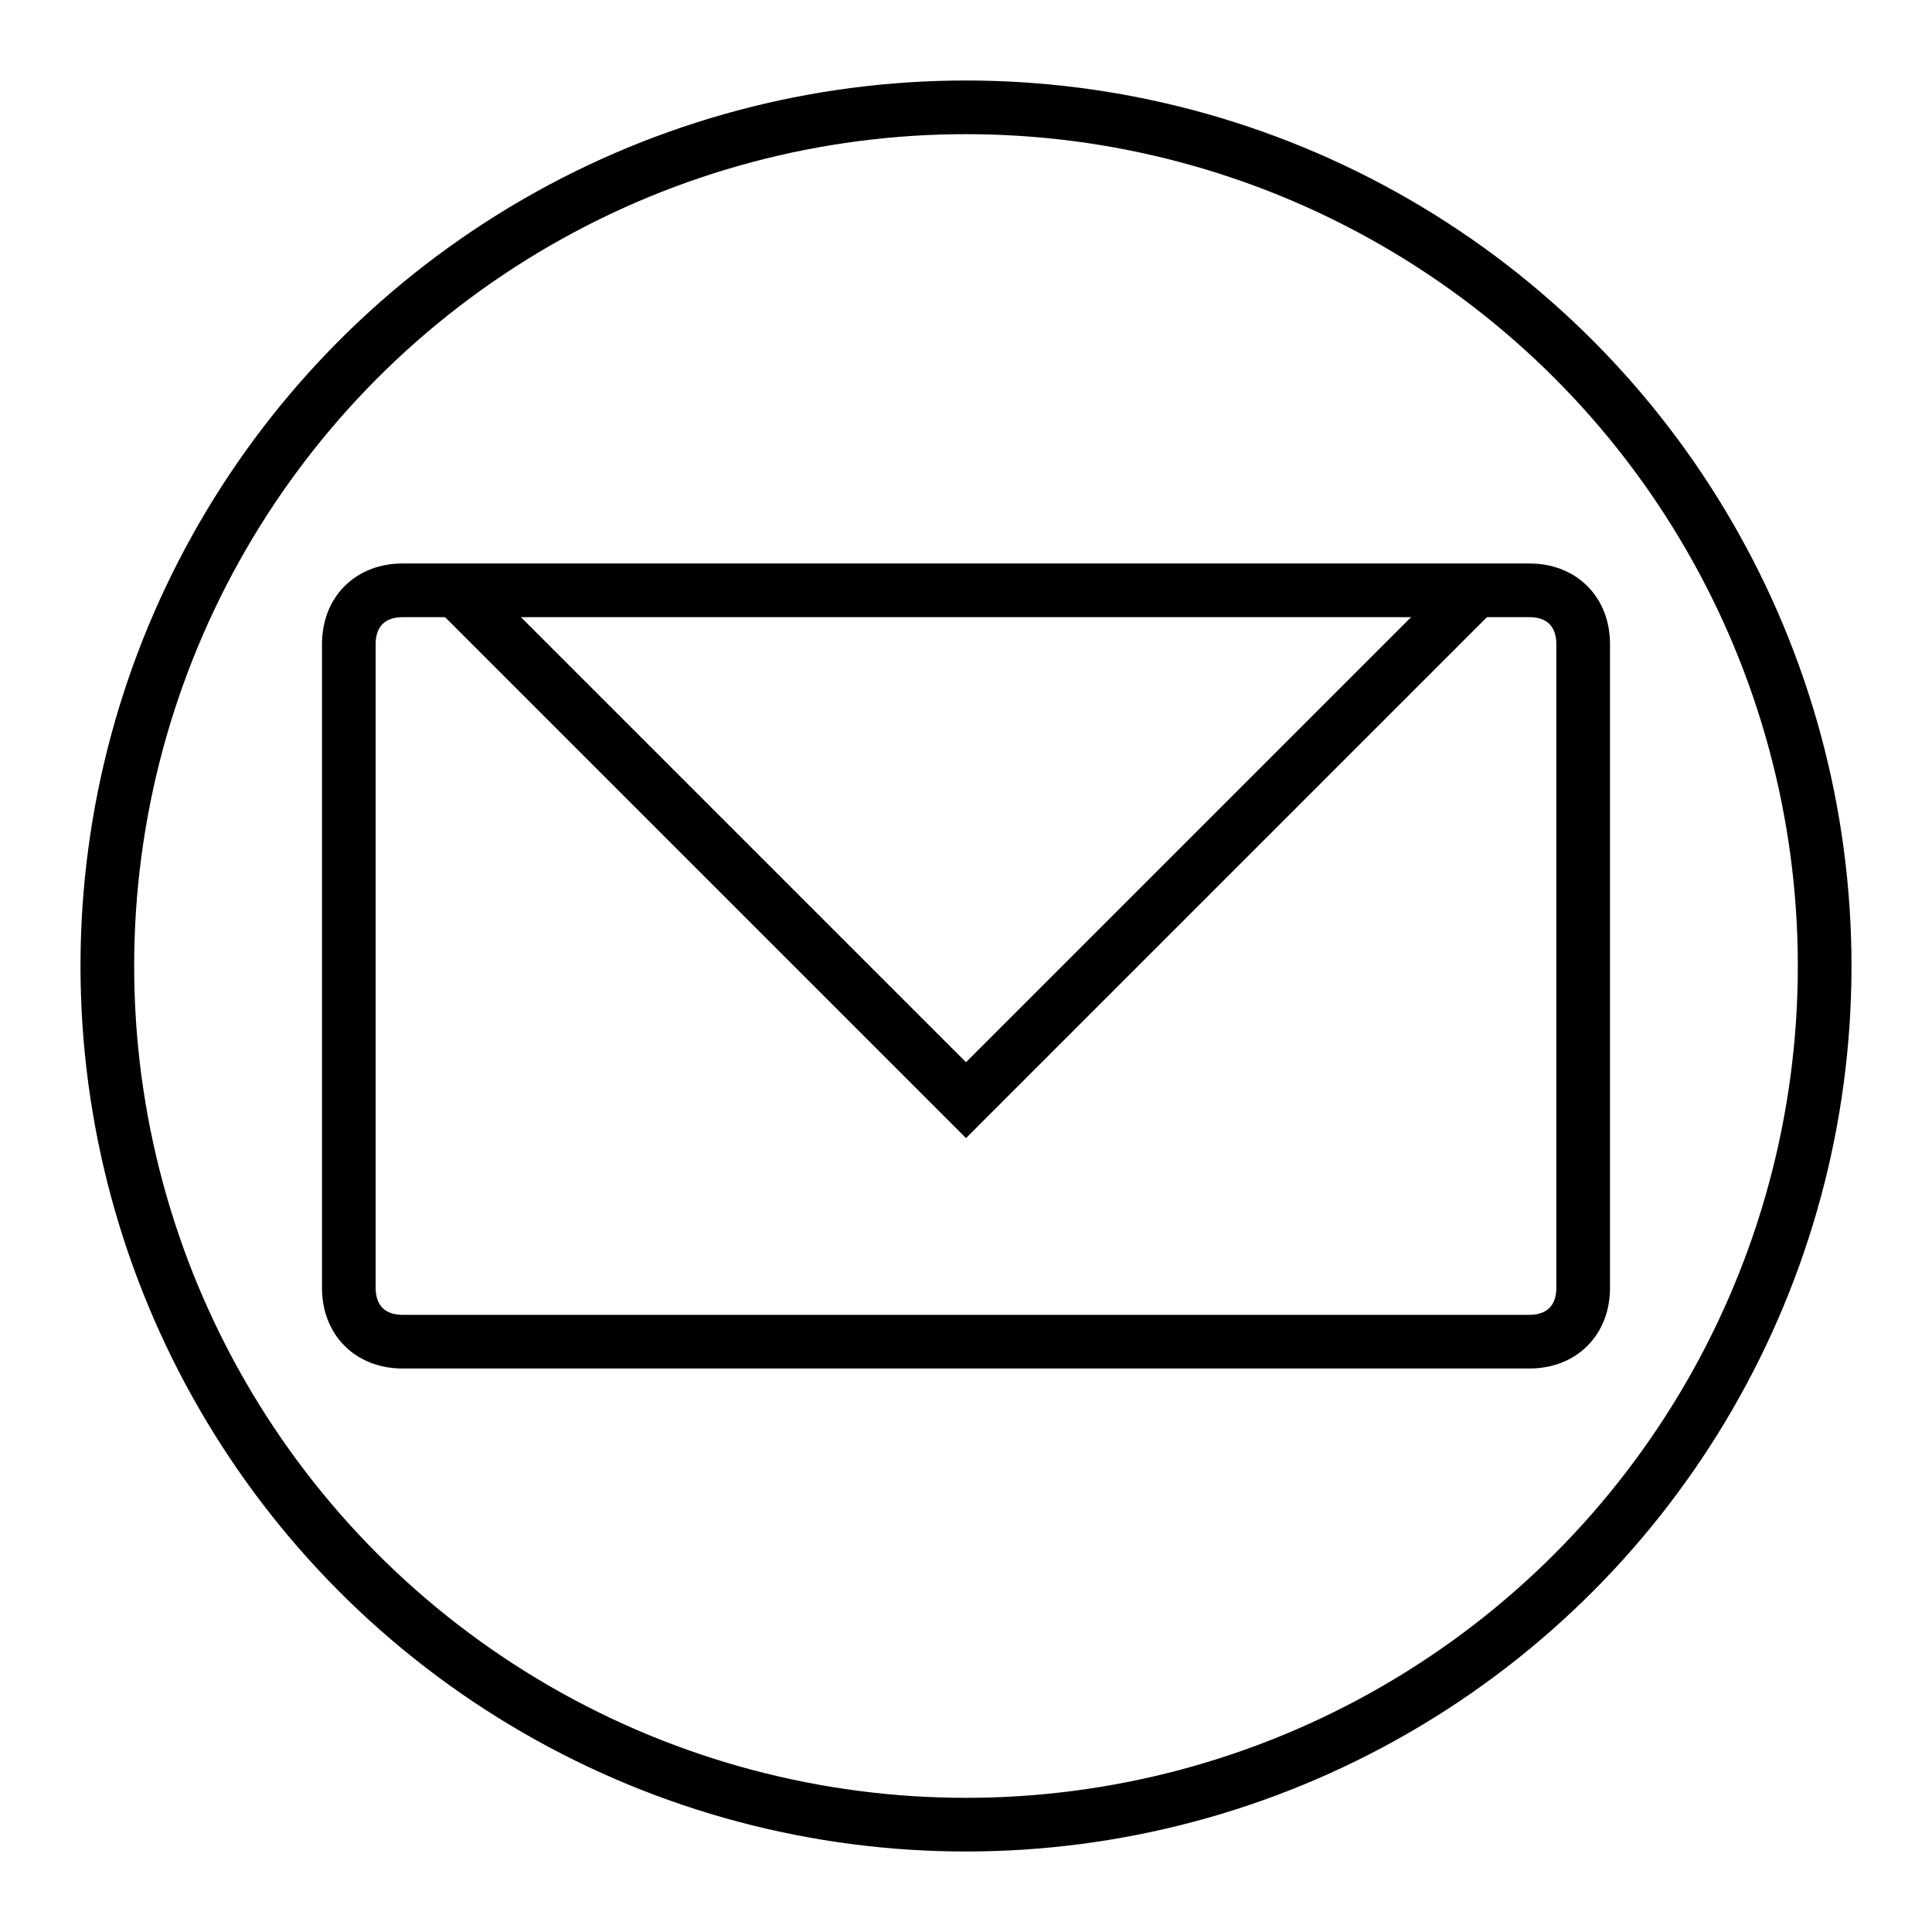 <?xml version="1.0" encoding="utf-8"?>
<!-- Generator: Adobe Illustrator 21.0.2, SVG Export Plug-In . SVG Version: 6.00 Build 0)  -->
<svg version="1.1" id="图层_1" xmlns="http://www.w3.org/2000/svg" xmlns:xlink="http://www.w3.org/1999/xlink" x="0px" y="0px"
	 viewBox="0 0 36 36" style="enable-background:new 0 0 36 36;" xml:space="preserve">
<style type="text/css">
	.st0{fill:none;stroke:#000000;stroke-miterlimit:10;}
</style>
<g>
	<circle class="st0" cx="18" cy="18" r="16"/>
</g>
<path class="st0" d="M28.5,25h-21c-0.6,0-1-0.4-1-1V12c0-0.6,0.4-1,1-1h21c0.6,0,1,0.4,1,1v12C29.5,24.6,29.1,25,28.5,25z"/>
<polyline class="st0" points="27.5,11 18,20.5 8.5,11 "/>
</svg>
